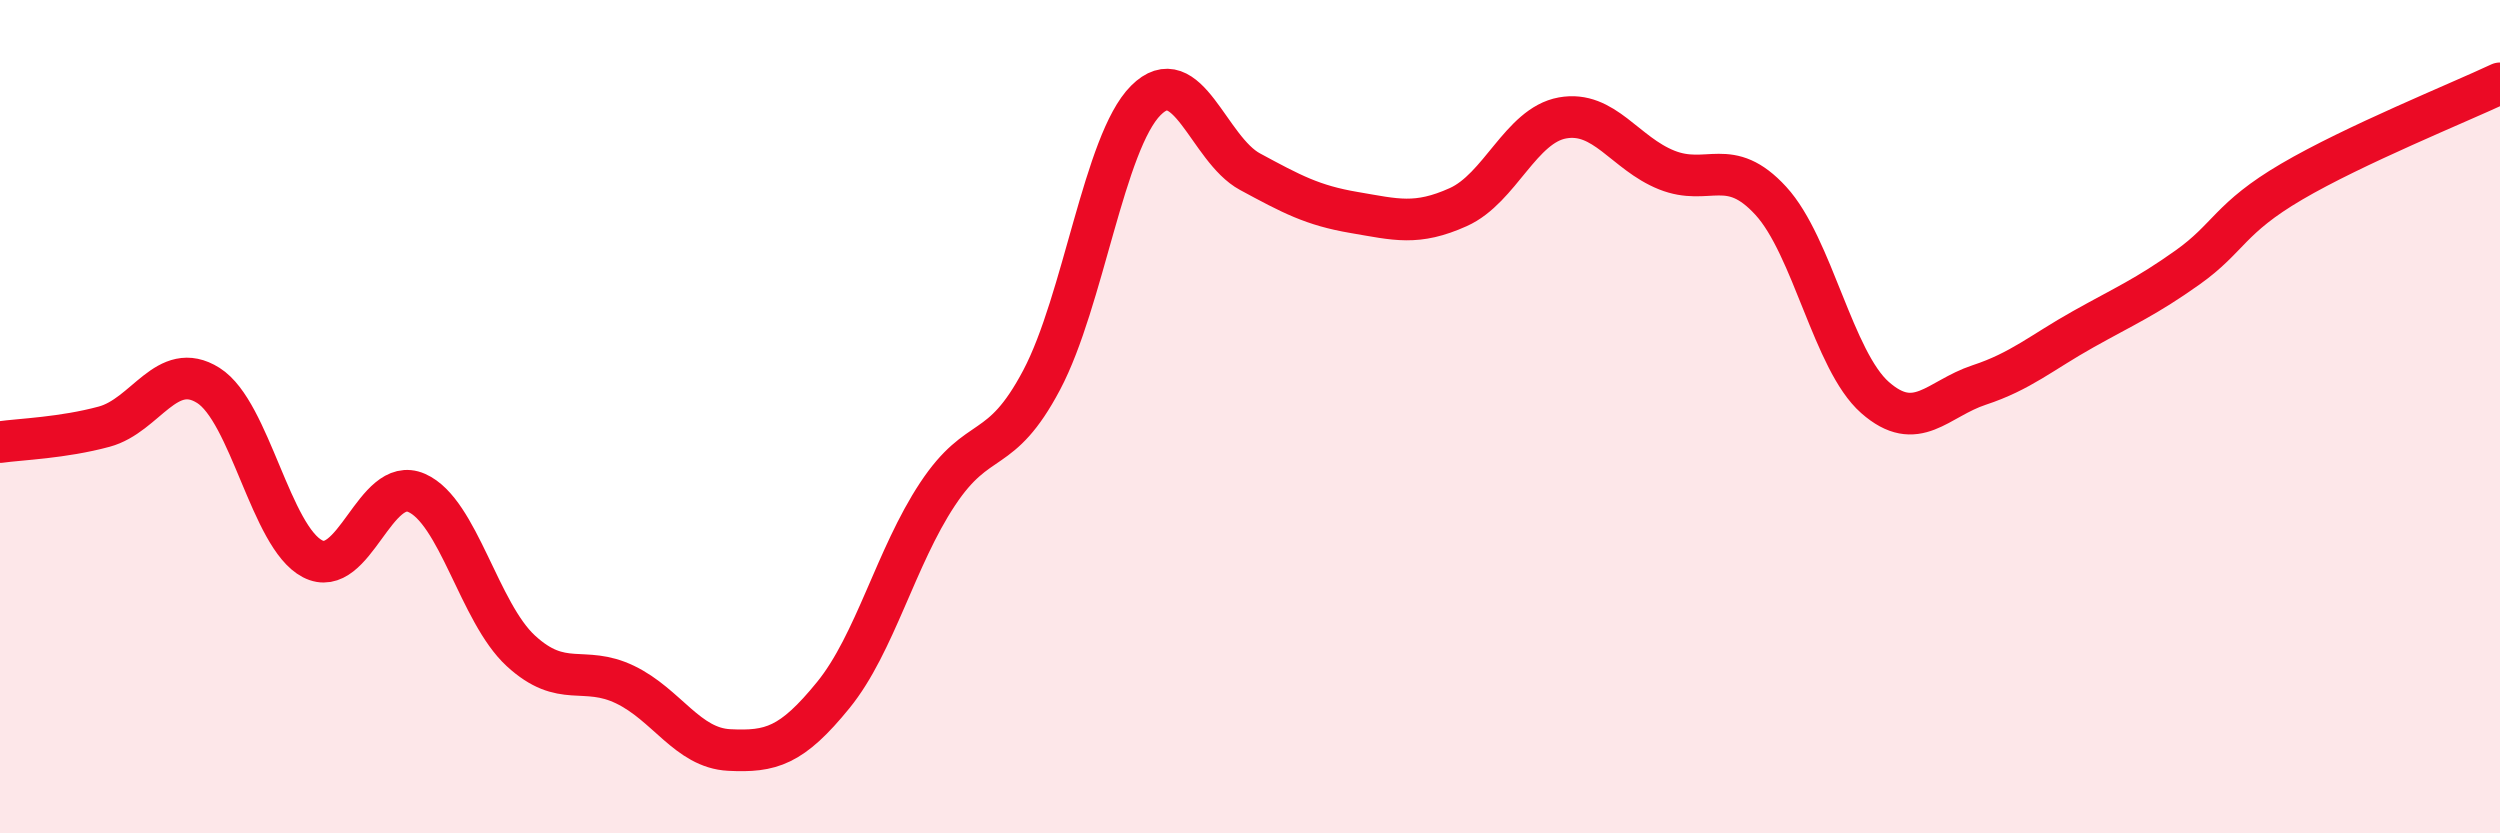 
    <svg width="60" height="20" viewBox="0 0 60 20" xmlns="http://www.w3.org/2000/svg">
      <path
        d="M 0,10.61 C 0.5,10.54 1.5,10.51 2.5,10.24 C 3.5,9.97 4,8.62 5,9.25 C 6,9.88 6.5,12.89 7.5,13.41 C 8.5,13.93 9,11.39 10,11.83 C 11,12.27 11.5,14.7 12.5,15.62 C 13.5,16.54 14,15.95 15,16.43 C 16,16.91 16.5,17.95 17.5,18 C 18.5,18.05 19,17.91 20,16.68 C 21,15.45 21.5,13.37 22.5,11.86 C 23.5,10.35 24,11.01 25,9.12 C 26,7.23 26.5,3.41 27.5,2.41 C 28.5,1.41 29,3.58 30,4.12 C 31,4.66 31.5,4.93 32.5,5.1 C 33.5,5.27 34,5.42 35,4.97 C 36,4.52 36.5,3.01 37.5,2.83 C 38.5,2.65 39,3.68 40,4.08 C 41,4.48 41.5,3.73 42.5,4.82 C 43.5,5.91 44,8.66 45,9.54 C 46,10.42 46.5,9.57 47.5,9.24 C 48.5,8.91 49,8.46 50,7.9 C 51,7.34 51.5,7.13 52.5,6.42 C 53.5,5.71 53.5,5.24 55,4.36 C 56.5,3.48 59,2.47 60,2L60 20L0 20Z"
        fill="#EB0A25"
        opacity="0.1"
        stroke-linecap="round"
        stroke-linejoin="round"
      />
      <path
        d="M 0,10.61 C 0.5,10.54 1.5,10.51 2.5,10.24 C 3.5,9.97 4,8.62 5,9.25 C 6,9.88 6.5,12.89 7.5,13.41 C 8.5,13.93 9,11.39 10,11.83 C 11,12.27 11.5,14.7 12.5,15.62 C 13.5,16.54 14,15.95 15,16.43 C 16,16.91 16.5,17.95 17.5,18 C 18.5,18.05 19,17.91 20,16.68 C 21,15.45 21.5,13.37 22.5,11.86 C 23.5,10.35 24,11.01 25,9.12 C 26,7.23 26.5,3.41 27.5,2.41 C 28.5,1.41 29,3.58 30,4.12 C 31,4.66 31.5,4.93 32.5,5.1 C 33.5,5.27 34,5.42 35,4.97 C 36,4.52 36.5,3.01 37.5,2.83 C 38.5,2.65 39,3.68 40,4.08 C 41,4.48 41.5,3.73 42.5,4.82 C 43.5,5.91 44,8.66 45,9.54 C 46,10.42 46.5,9.57 47.5,9.24 C 48.5,8.91 49,8.46 50,7.9 C 51,7.34 51.5,7.13 52.5,6.42 C 53.5,5.71 53.5,5.24 55,4.36 C 56.5,3.48 59,2.47 60,2"
        stroke="#EB0A25"
        stroke-width="1"
        fill="none"
        stroke-linecap="round"
        stroke-linejoin="round"
      />
    </svg>
  